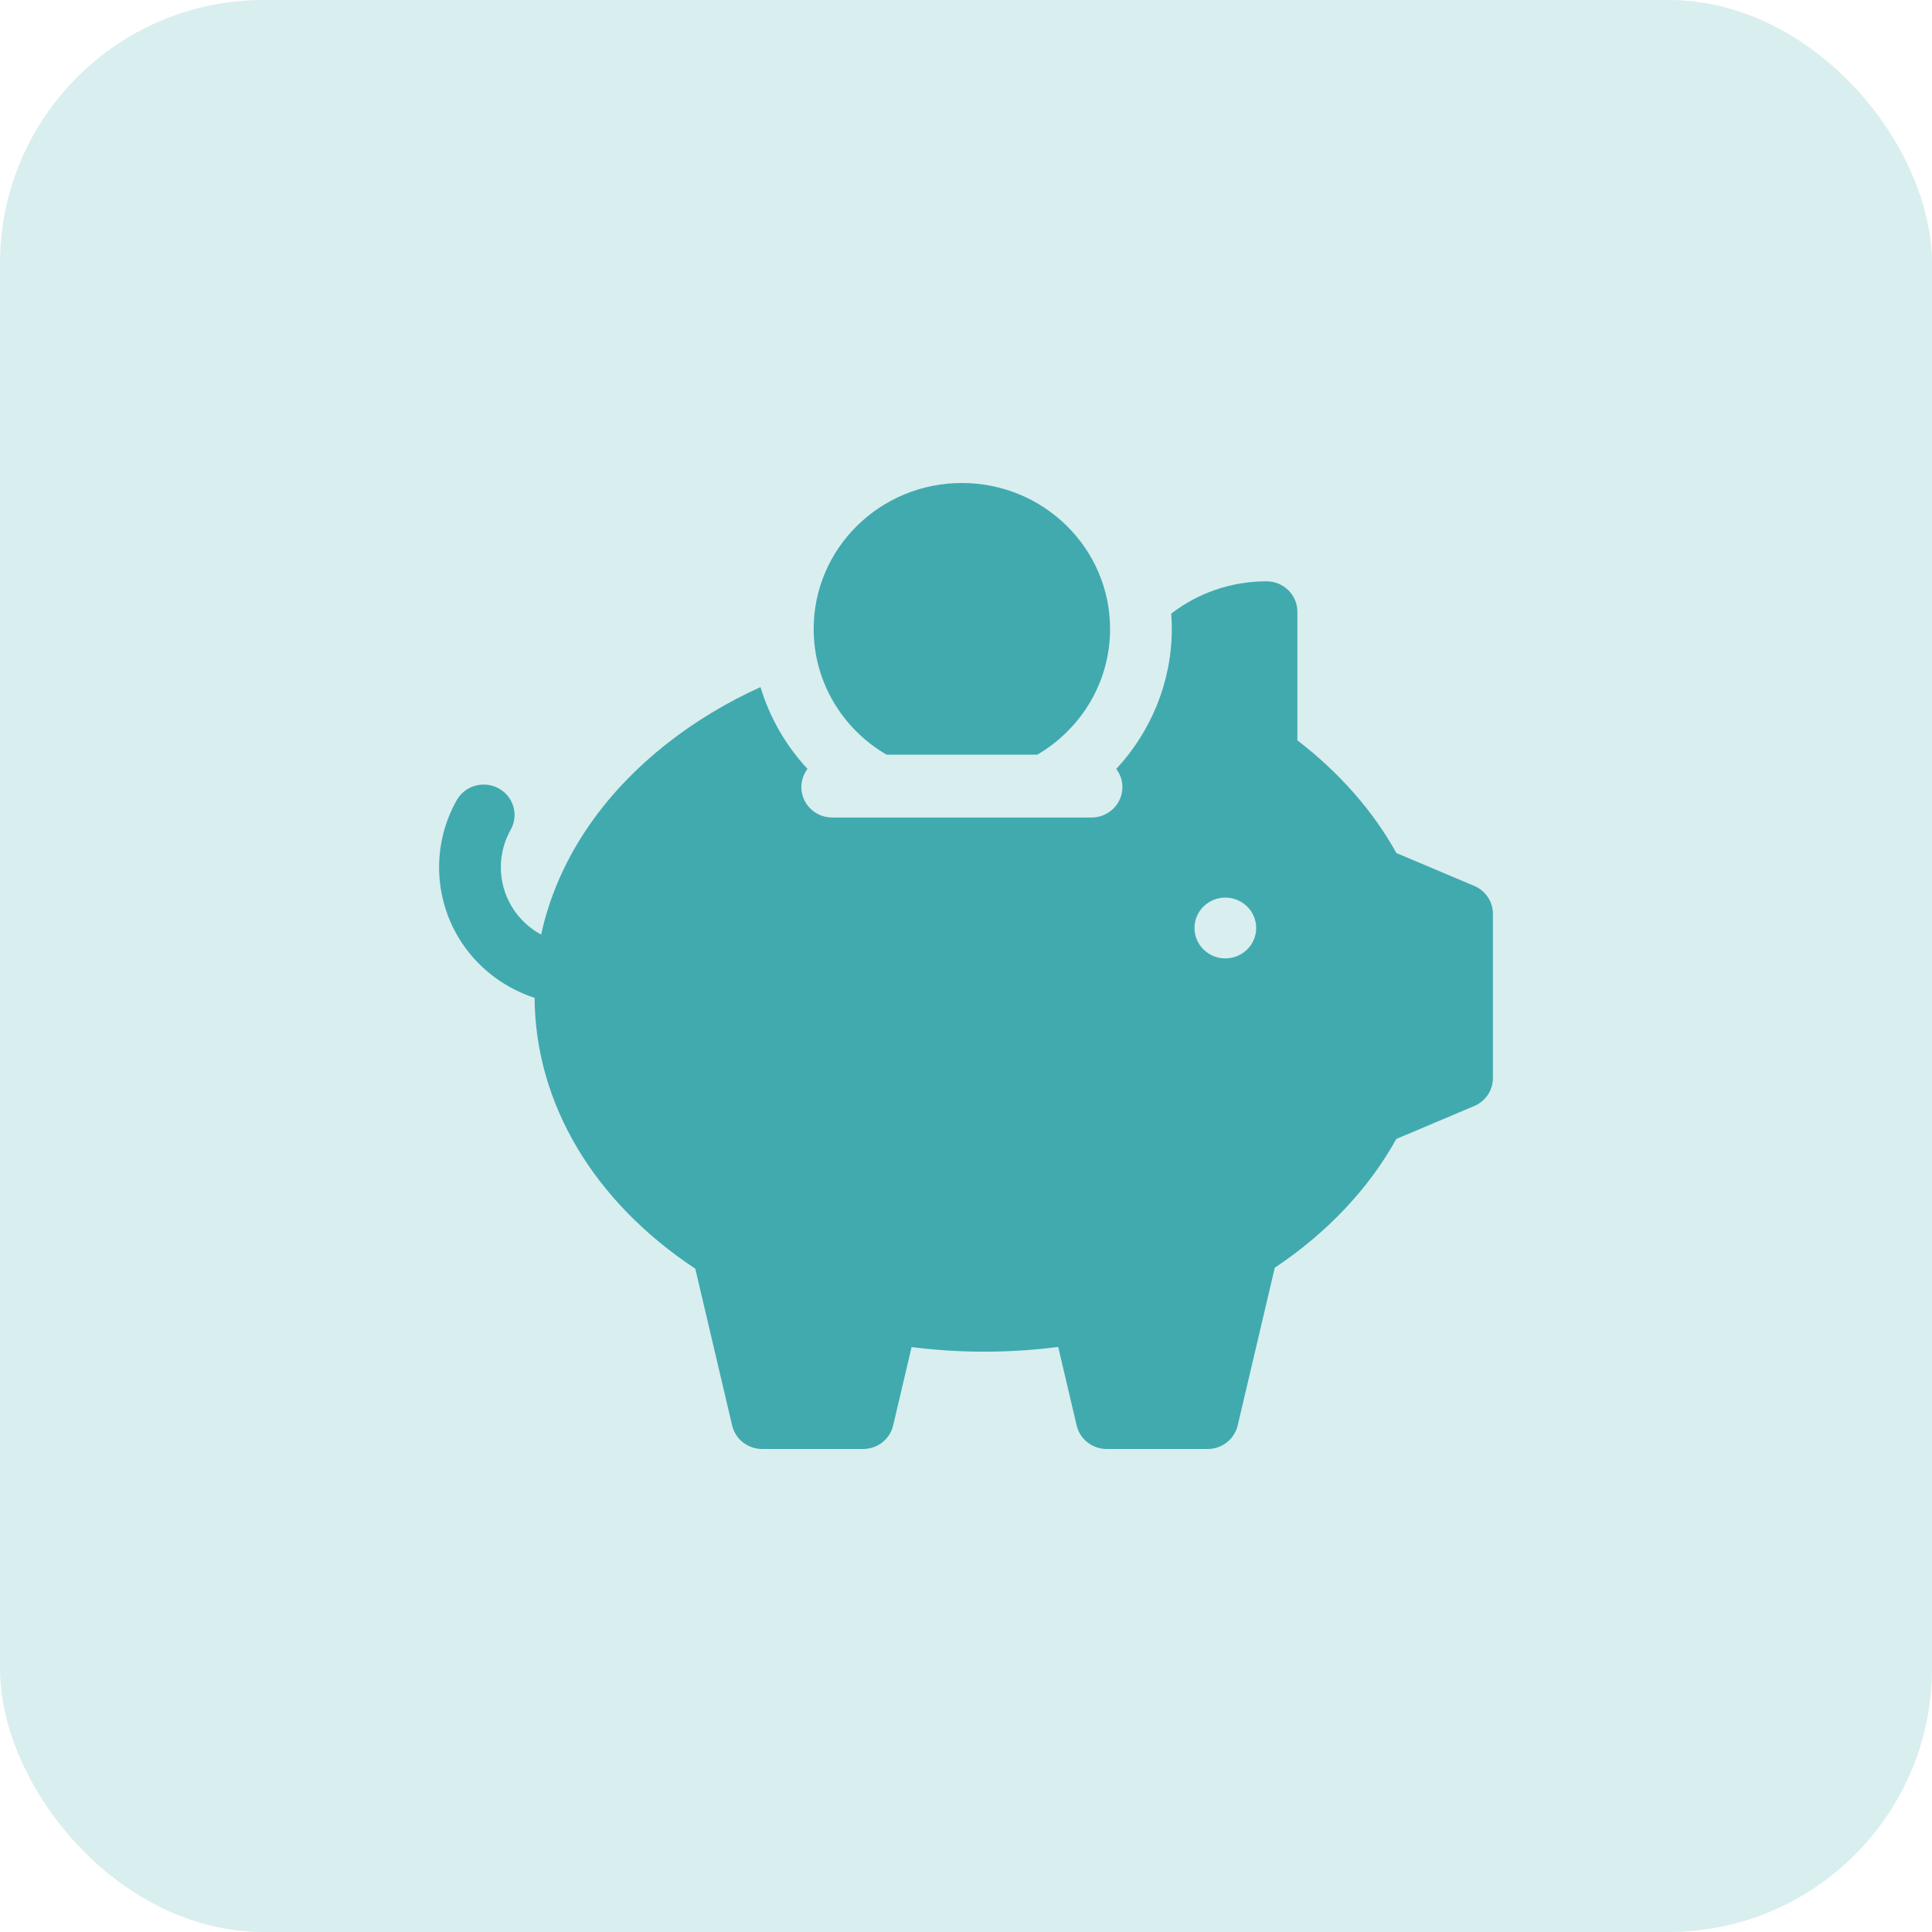 <?xml version="1.0" encoding="UTF-8"?> <svg xmlns="http://www.w3.org/2000/svg" width="44" height="44" viewBox="0 0 44 44" fill="none"> <rect width="44" height="44" rx="6" fill="#D9EEEF"></rect> <path d="M20.19 17.187H23.623C24.615 16.608 25.281 15.543 25.281 14.324C25.281 12.488 23.77 11 21.906 11C20.042 11 18.531 12.488 18.531 14.324C18.531 15.543 19.197 16.608 20.19 17.187Z" fill="#40AAAF"></path> <path d="M33.573 20.175C33.145 19.995 32.717 19.814 32.289 19.633L31.802 19.427C31.271 18.469 30.499 17.591 29.547 16.861V13.932C29.547 13.549 29.232 13.239 28.844 13.239C28.034 13.239 27.277 13.509 26.674 13.975C26.683 14.09 26.687 14.207 26.687 14.324C26.687 15.515 26.222 16.653 25.422 17.512C25.51 17.628 25.562 17.77 25.562 17.925C25.562 18.308 25.248 18.618 24.859 18.618H18.953C18.565 18.618 18.25 18.308 18.25 17.925C18.25 17.77 18.303 17.627 18.39 17.511C17.895 16.979 17.528 16.34 17.32 15.648C16.569 15.989 15.869 16.407 15.236 16.899C13.688 18.102 12.685 19.624 12.324 21.285C11.764 20.981 11.406 20.401 11.406 19.749C11.406 19.452 11.484 19.157 11.63 18.897C11.819 18.563 11.697 18.141 11.357 17.955C11.018 17.77 10.59 17.89 10.401 18.224C10.139 18.69 10 19.217 10 19.749C10 21.11 10.871 22.296 12.175 22.726C12.191 25.128 13.518 27.36 15.835 28.894C16.114 30.084 16.394 31.274 16.674 32.464C16.748 32.778 17.032 33 17.359 33H19.656C19.983 33 20.267 32.778 20.341 32.464L20.761 30.678C21.862 30.82 23 30.818 24.1 30.675C24.24 31.271 24.38 31.868 24.52 32.464C24.594 32.778 24.878 33 25.205 33H27.502C27.829 33 28.113 32.778 28.187 32.464L28.438 31.397C28.636 30.555 28.834 29.714 29.032 28.872C30.226 28.074 31.175 27.067 31.801 25.938L32.335 25.713C32.748 25.538 33.161 25.364 33.574 25.189C33.833 25.08 34 24.83 34 24.553V20.811C34 20.534 33.832 20.284 33.573 20.175ZM27.906 21.827C27.519 21.827 27.203 21.516 27.203 21.134C27.203 20.753 27.519 20.442 27.906 20.442C28.294 20.442 28.609 20.753 28.609 21.134C28.609 21.516 28.294 21.827 27.906 21.827Z" fill="#40AAAF"></path> </svg> 